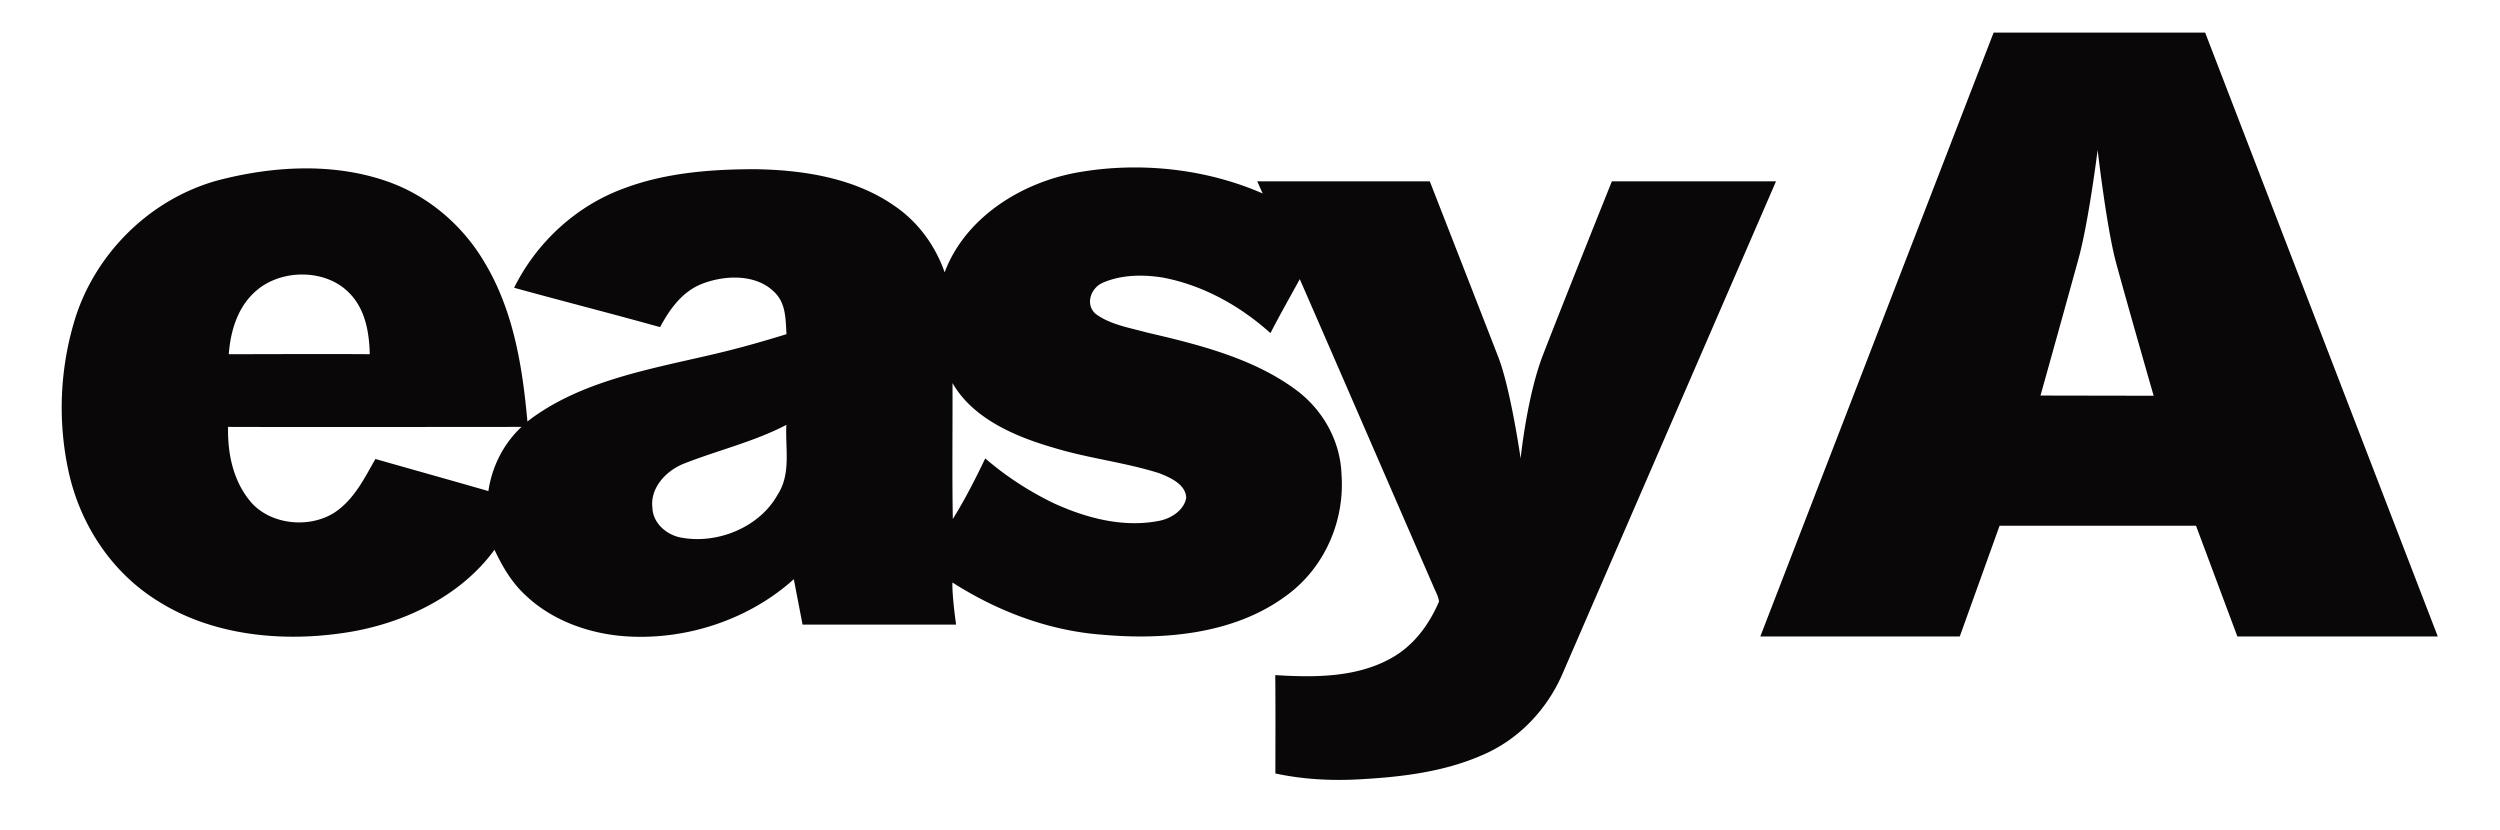 <svg xmlns="http://www.w3.org/2000/svg" width="256" height="85" xml:space="preserve"><path fill="#090708" d="M204.146 3.339h21.661l23.823 61.838h-20.522l-4.235-11.339h-20.117l-4.077 11.339-20.424-.001 23.891-61.837zm8.616 23.434a3120.446 3120.446 0 0 1-3.816 13.731l11.588.021s-2.598-9.02-3.873-13.71c-.964-3.641-1.864-11.455-1.864-11.455s-.954 7.676-2.035 11.413zM110.567 17.62c6.267-1.068 12.969-.325 18.729 2.19-.189-.415-.553-1.244-.553-1.244h17.667s4.701 12.036 7.039 18.057c1.263 3.333 2.262 10.325 2.262 10.325s.654-6.425 2.307-10.646c1.97-5.102 7.038-17.735 7.038-17.735h16.809s-14.543 33.536-21.812 50.304c-1.539 3.654-4.475 6.888-8.423 8.518-3.843 1.658-8.124 2.177-12.322 2.408-2.916.173-5.862.021-8.71-.594.004-3.357.023-6.716-.011-10.073 3.937.252 8.184.255 11.69-1.634 2.447-1.285 4.066-3.537 5.076-5.891-.057-.569-.386-1.077-.59-1.605-4.565-10.471-9.096-20.951-13.665-31.415-1.006 1.841-2.046 3.665-3.003 5.527-3.033-2.726-6.815-4.892-11.021-5.689-2.031-.328-4.24-.297-6.127.521-1.297.553-1.85 2.297-.711 3.227 1.479 1.078 3.419 1.385 5.189 1.875 5.325 1.237 10.847 2.622 15.208 5.821 2.871 2.086 4.622 5.343 4.736 8.688.355 4.704-1.672 9.638-5.817 12.56-5.212 3.79-12.288 4.457-18.71 3.877-5.541-.416-10.791-2.453-15.314-5.348-.042 1.443.378 4.314.378 4.314H82.182l-.896-4.65c-4.489 4.066-10.919 6.28-17.231 5.849-3.779-.261-7.535-1.646-10.19-4.157-1.456-1.323-2.428-2.998-3.23-4.705-3.502 4.825-9.554 7.724-15.73 8.557-6.373.901-13.302.131-18.695-3.281-4.928-3.029-8.056-8.06-9.194-13.317a30.866 30.866 0 0 1 .745-15.846c2.061-6.335 7.379-11.897 14.379-13.894 5.586-1.485 11.755-1.886 17.292-.014 4.33 1.451 7.855 4.508 10.064 8.169 3.083 5.022 3.998 10.836 4.512 16.491 5.272-4.086 12.285-5.306 18.797-6.826 2.61-.598 5.182-1.327 7.731-2.114-.095-1.492-.034-3.195-1.278-4.342-1.819-1.796-4.902-1.727-7.22-.871-2.16.781-3.468 2.664-4.444 4.491-4.97-1.389-9.974-2.66-14.947-4.031 2.239-4.528 6.259-8.394 11.369-10.221 4.194-1.558 8.782-1.914 13.268-1.921 4.962.069 10.197.905 14.24 3.71 2.507 1.675 4.27 4.166 5.208 6.854 2.031-5.478 7.739-9.251 13.835-10.269zM26.369 29.662c-2.027 1.658-2.761 4.214-2.942 6.608 4.815 0 9.625-.035 14.437 0-.057-2.311-.477-4.85-2.379-6.536-2.414-2.18-6.628-2.125-9.116-.072zm71.169 9.568c.015 4.639-.049 9.278.03 13.917 1.245-1.999 2.311-4.097 3.321-6.204a31.99 31.99 0 0 0 7.122 4.637c3.23 1.461 6.921 2.449 10.537 1.782 1.331-.215 2.674-1.089 2.92-2.362-.027-1.361-1.547-2.07-2.742-2.536-3.544-1.13-7.311-1.53-10.866-2.626-4.04-1.167-8.261-3.029-10.322-6.608zm-27.489 8.239c-1.933.764-3.51 2.574-3.237 4.574.057 1.492 1.407 2.746 2.98 3.016 3.842.688 8.048-1.178 9.822-4.381 1.426-2.173.779-4.777.911-7.171-3.297 1.72-7.004 2.597-10.476 3.962zm-46.695-3.755c-.057 2.698.503 5.575 2.379 7.745 2.02 2.279 5.953 2.69 8.551 1.008 1.994-1.344 3.041-3.512 4.157-5.468 3.858 1.103 7.72 2.176 11.57 3.288.359-2.449 1.494-4.794 3.393-6.573-10.015.003-20.03.031-30.05 0z"/></svg>